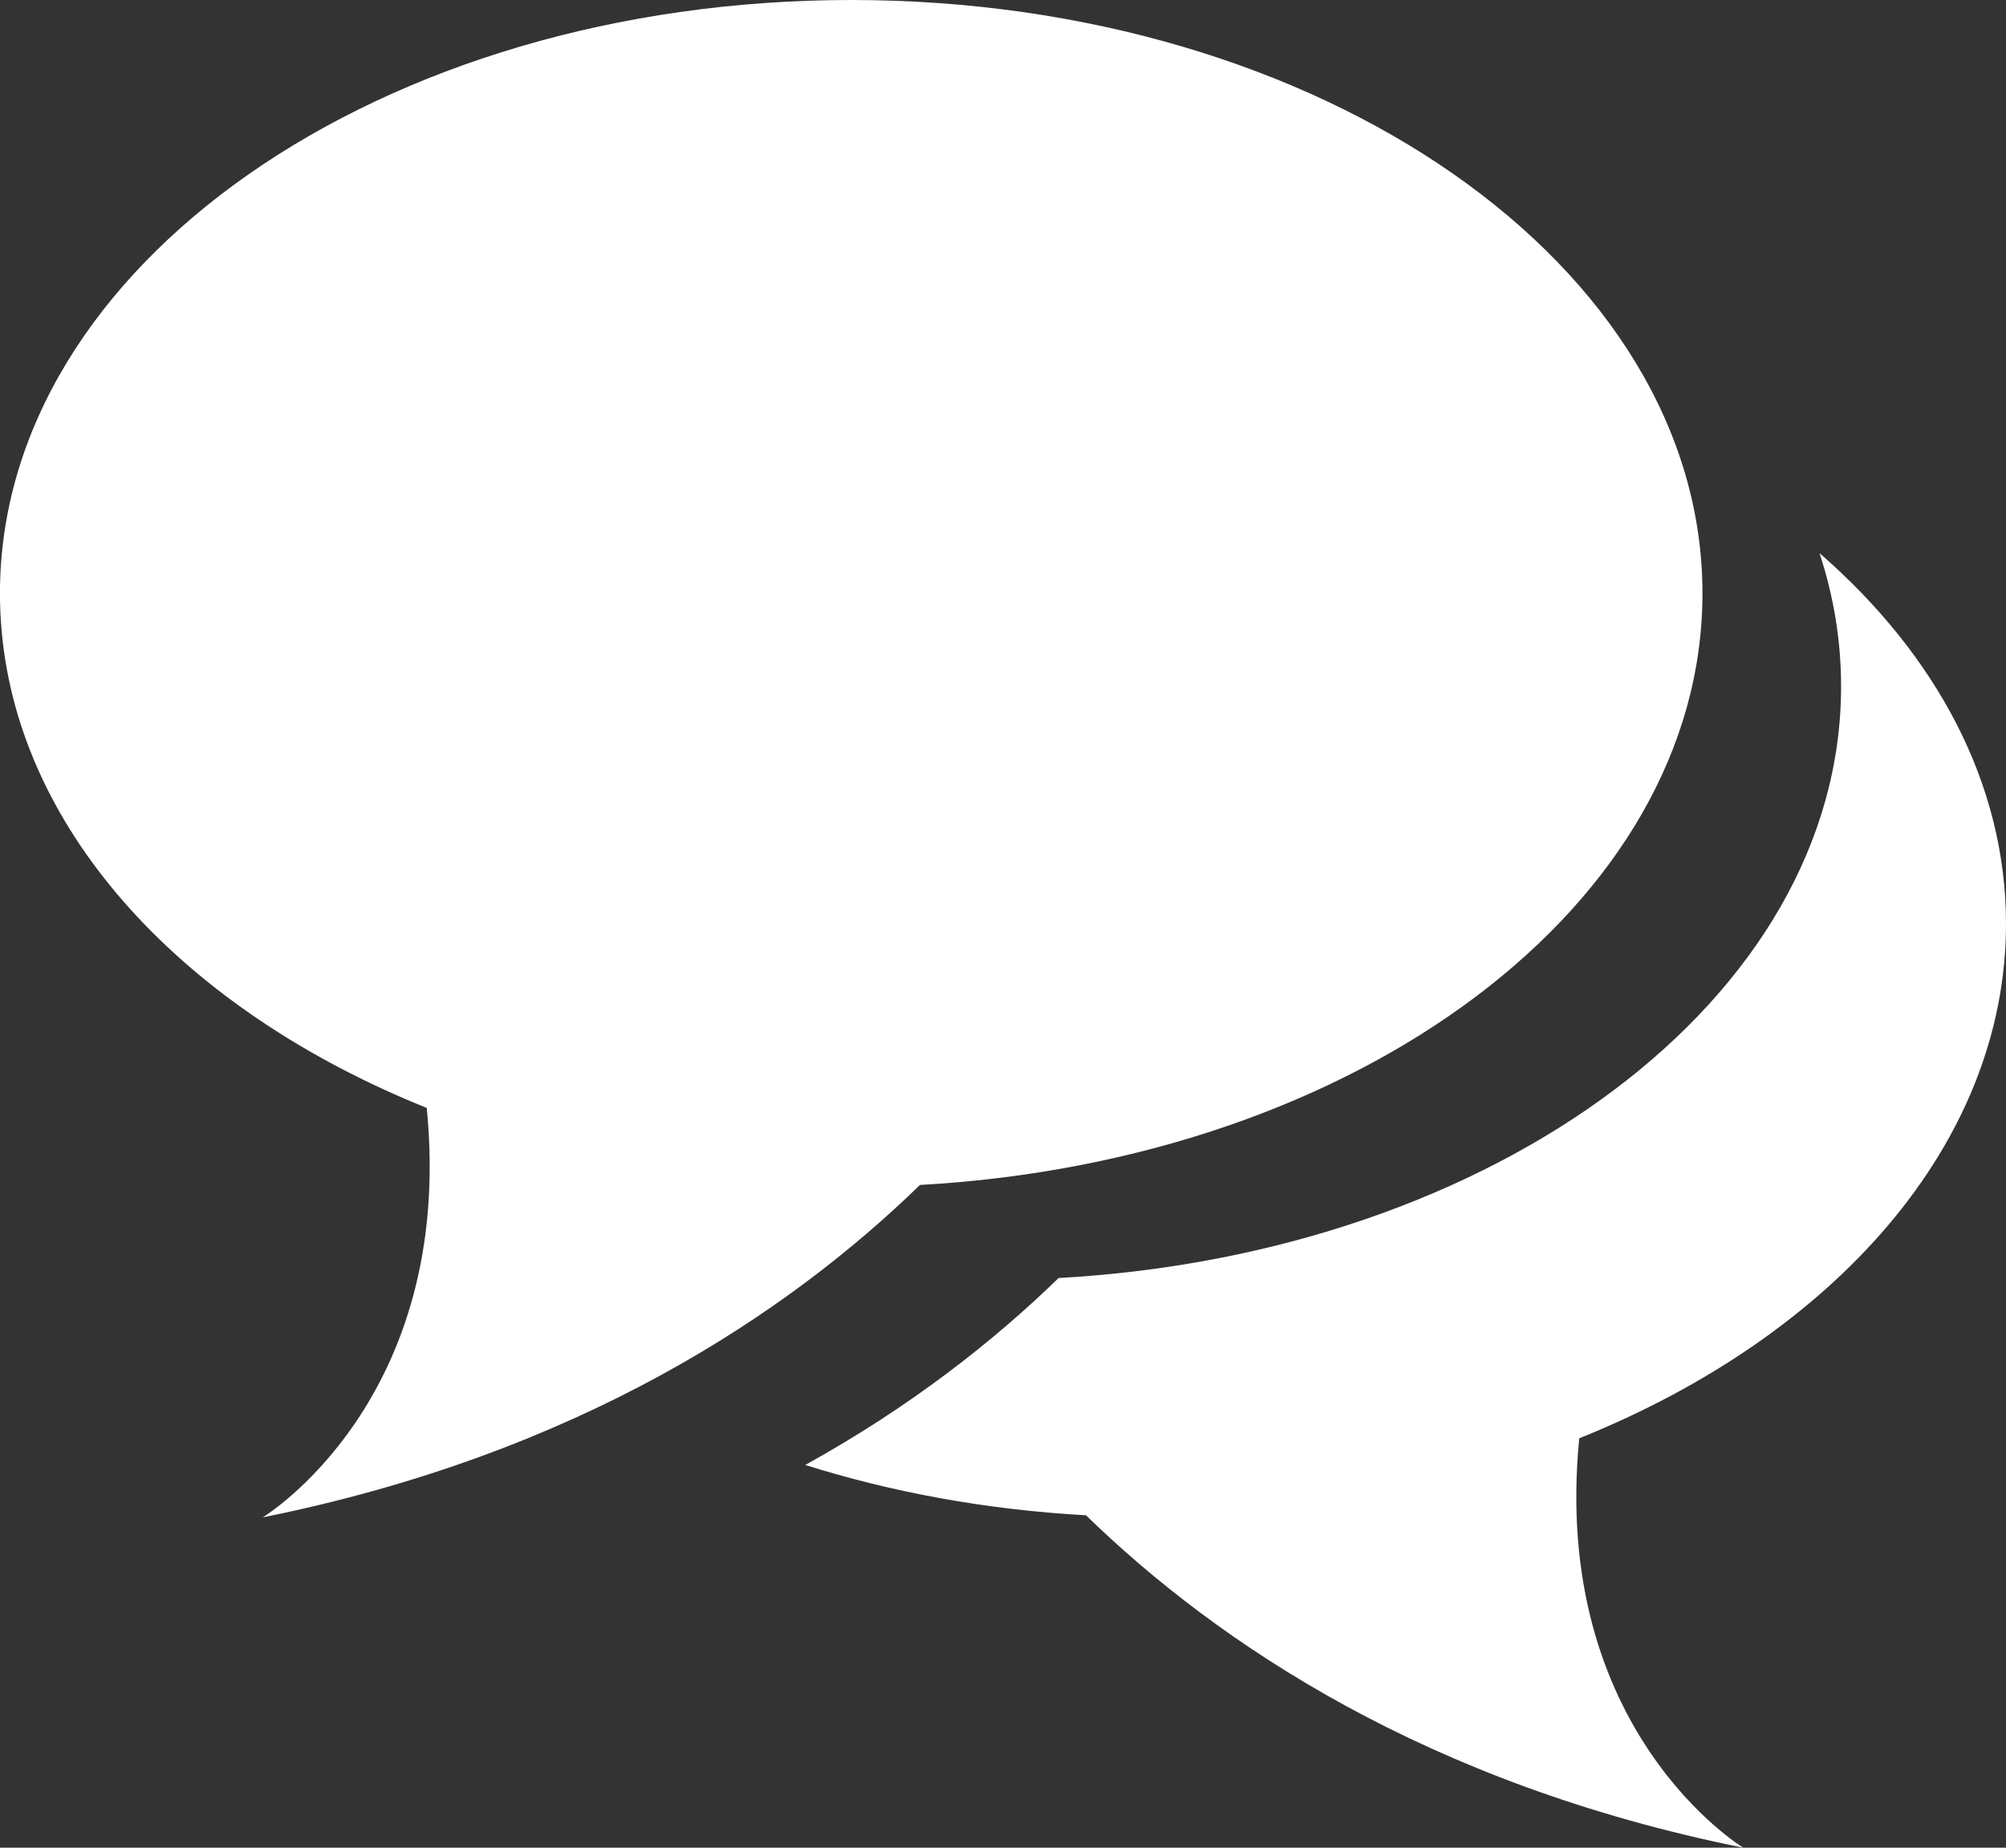 <?xml version="1.0" encoding="iso-8859-1"?>
<!-- Generator: Adobe Illustrator 16.0.0, SVG Export Plug-In . SVG Version: 6.00 Build 0)  -->
<!DOCTYPE svg PUBLIC "-//W3C//DTD SVG 1.1//EN" "http://www.w3.org/Graphics/SVG/1.1/DTD/svg11.dtd">
<svg version="1.1" id="Shape_6_1_" xmlns="http://www.w3.org/2000/svg" xmlns:xlink="http://www.w3.org/1999/xlink" x="0px" y="0px"
	 width="38px" height="35px" viewBox="0 0 38 35" style="enable-background:new 0 0 38 35;" xml:space="preserve">
<rect x="0" y="0" width="38" height="35" fill="#333333" stroke="none"/>
<g id="Shape_6">
	<g>
		<path style="fill:#FFFFFF;" d="M4.976,28.743c5.988-1.206,9.952-3.866,12.451-6.297c8.298-0.462,14.823-5.302,14.823-11.205
			C32.25,5.033,25.031,0,16.125,0S-0.001,5.033-0.001,11.241c0,0.234,0.011,0.467,0.031,0.697c0.34,3.874,3.494,7.217,8.054,9.049
			C8.631,26.534,4.976,28.743,4.976,28.743z M38,17.498c0-2.656-1.322-5.098-3.533-7.021c0.268,0.813,0.409,1.658,0.409,2.527
			c0,5.903-6.526,10.742-14.823,11.205c-1.225,1.191-2.804,2.438-4.799,3.541c1.645,0.518,3.436,0.849,5.318,0.953
			c2.5,2.431,6.464,5.092,12.451,6.297c0,0-3.654-2.209-3.107-7.755C34.748,25.303,38,21.666,38,17.498z"/>
	</g>
</g>
</svg>
